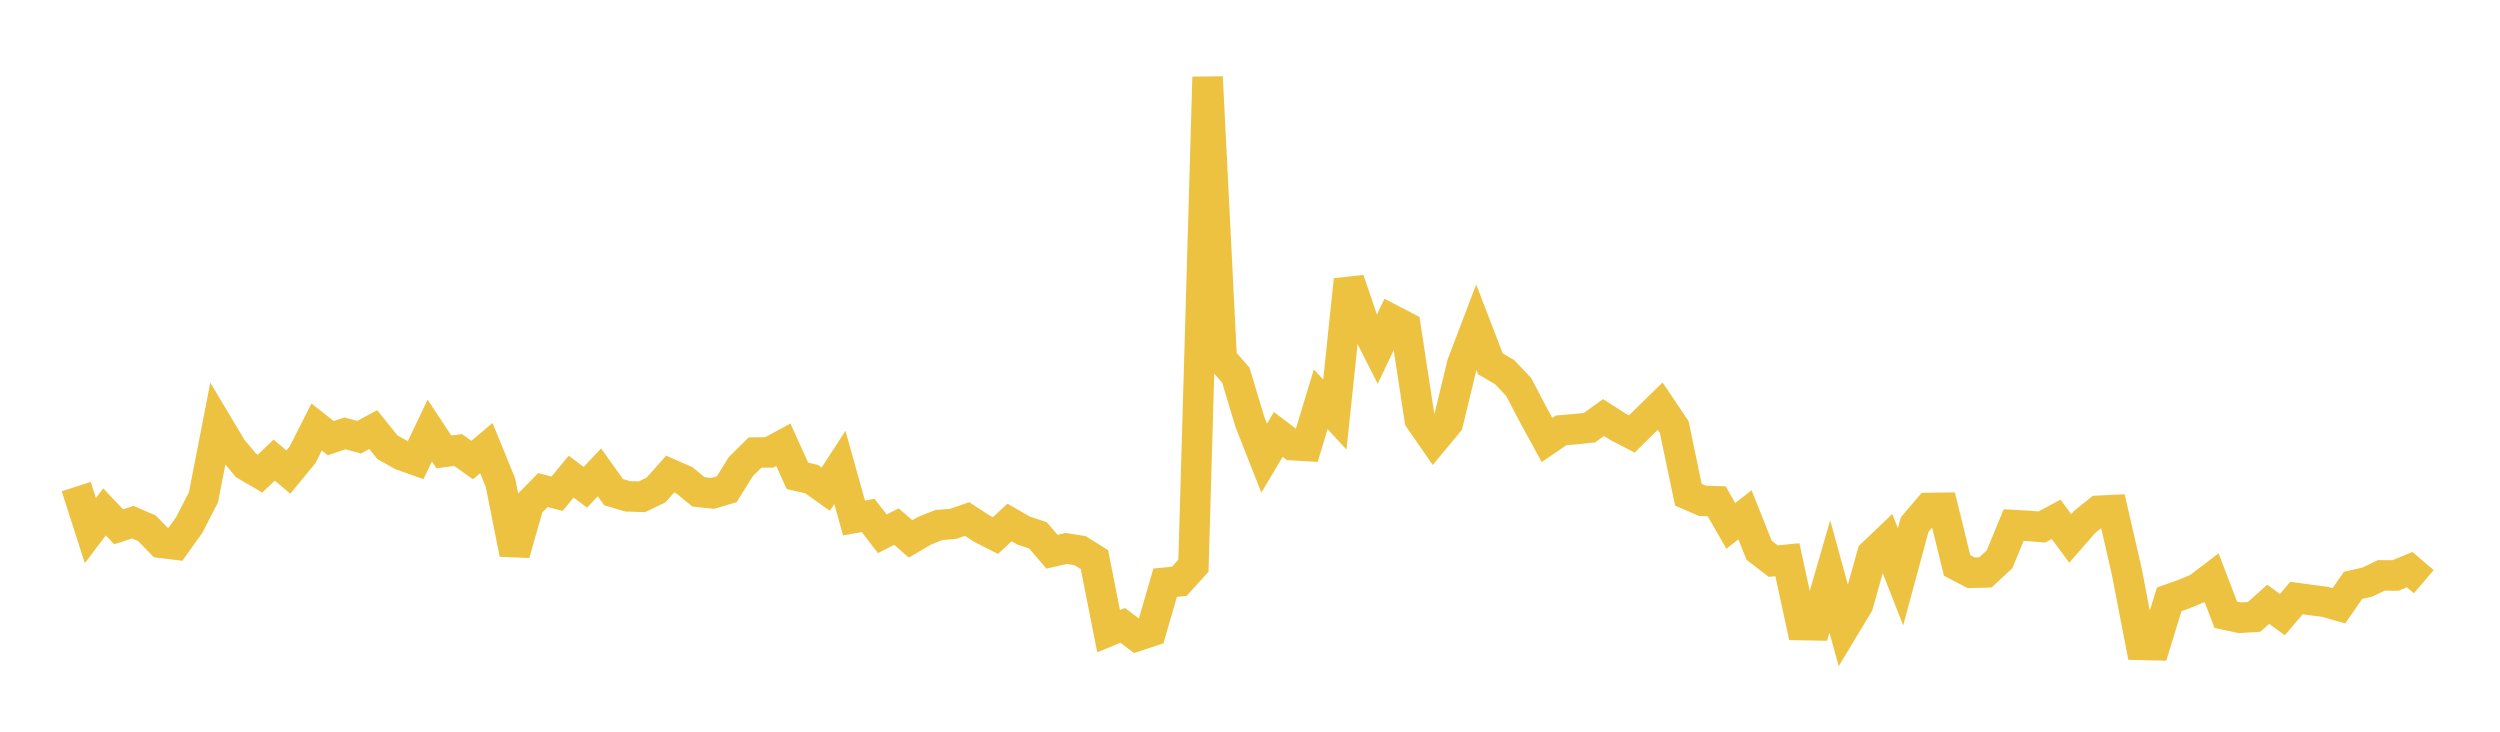 <svg width="164" height="48" xmlns="http://www.w3.org/2000/svg" xmlns:xlink="http://www.w3.org/1999/xlink"><path fill="none" stroke="rgb(237,194,64)" stroke-width="2" d="M5,31.919L5.928,34.805L6.855,33.579L7.783,34.557L8.711,34.254L9.639,34.654L10.566,35.608L11.494,35.721L12.422,34.425L13.349,32.619L14.277,27.857L15.205,29.413L16.133,30.528L17.06,31.069L17.988,30.182L18.916,30.97L19.843,29.842L20.771,28.01L21.699,28.744L22.627,28.429L23.554,28.68L24.482,28.181L25.41,29.335L26.337,29.858L27.265,30.188L28.193,28.245L29.12,29.647L30.048,29.519L30.976,30.178L31.904,29.396L32.831,31.665L33.759,36.331L34.687,33.095L35.614,32.147L36.542,32.389L37.47,31.266L38.398,31.966L39.325,30.986L40.253,32.288L41.181,32.561L42.108,32.588L43.036,32.141L43.964,31.098L44.892,31.504L45.819,32.266L46.747,32.366L47.675,32.092L48.602,30.603L49.53,29.688L50.458,29.679L51.386,29.173L52.313,31.216L53.241,31.427L54.169,32.09L55.096,30.662L56.024,33.979L56.952,33.814L57.88,35.017L58.807,34.545L59.735,35.352L60.663,34.809L61.59,34.441L62.518,34.366L63.446,34.048L64.373,34.658L65.301,35.132L66.229,34.275L67.157,34.809L68.084,35.114L69.012,36.192L69.94,35.98L70.867,36.127L71.795,36.709L72.723,41.405L73.651,41.024L74.578,41.727L75.506,41.42L76.434,38.225L77.361,38.135L78.289,37.109L79.217,5.053L80.145,23.555L81.072,24.613L82,27.701L82.928,30.054L83.855,28.499L84.783,29.202L85.711,29.257L86.639,26.192L87.566,27.195L88.494,18.354L89.422,21.081L90.349,22.907L91.277,20.962L92.205,21.443L93.133,27.512L94.06,28.851L94.988,27.732L95.916,23.892L96.843,21.458L97.771,23.869L98.699,24.407L99.627,25.388L100.554,27.16L101.482,28.864L102.41,28.231L103.337,28.153L104.265,28.055L105.193,27.39L106.12,27.986L107.048,28.468L107.976,27.55L108.904,26.644L109.831,28.023L110.759,32.454L111.687,32.855L112.614,32.884L113.542,34.499L114.47,33.769L115.398,36.097L116.325,36.809L117.253,36.717L118.181,41.004L119.108,41.021L120.036,37.815L120.964,41.191L121.892,39.651L122.819,36.354L123.747,35.468L124.675,37.839L125.602,34.412L126.53,33.321L127.458,33.309L128.386,37.092L129.313,37.575L130.241,37.552L131.169,36.691L132.096,34.444L133.024,34.498L133.952,34.569L134.88,34.067L135.807,35.319L136.735,34.256L137.663,33.507L138.59,33.462L139.518,37.503L140.446,42.303L141.373,42.324L142.301,39.315L143.229,38.985L144.157,38.607L145.084,37.902L146.012,40.329L146.94,40.525L147.867,40.469L148.795,39.641L149.723,40.319L150.651,39.229L151.578,39.358L152.506,39.477L153.434,39.739L154.361,38.396L155.289,38.189L156.217,37.745L157.145,37.753L158.072,37.367L159,38.159"></path></svg>